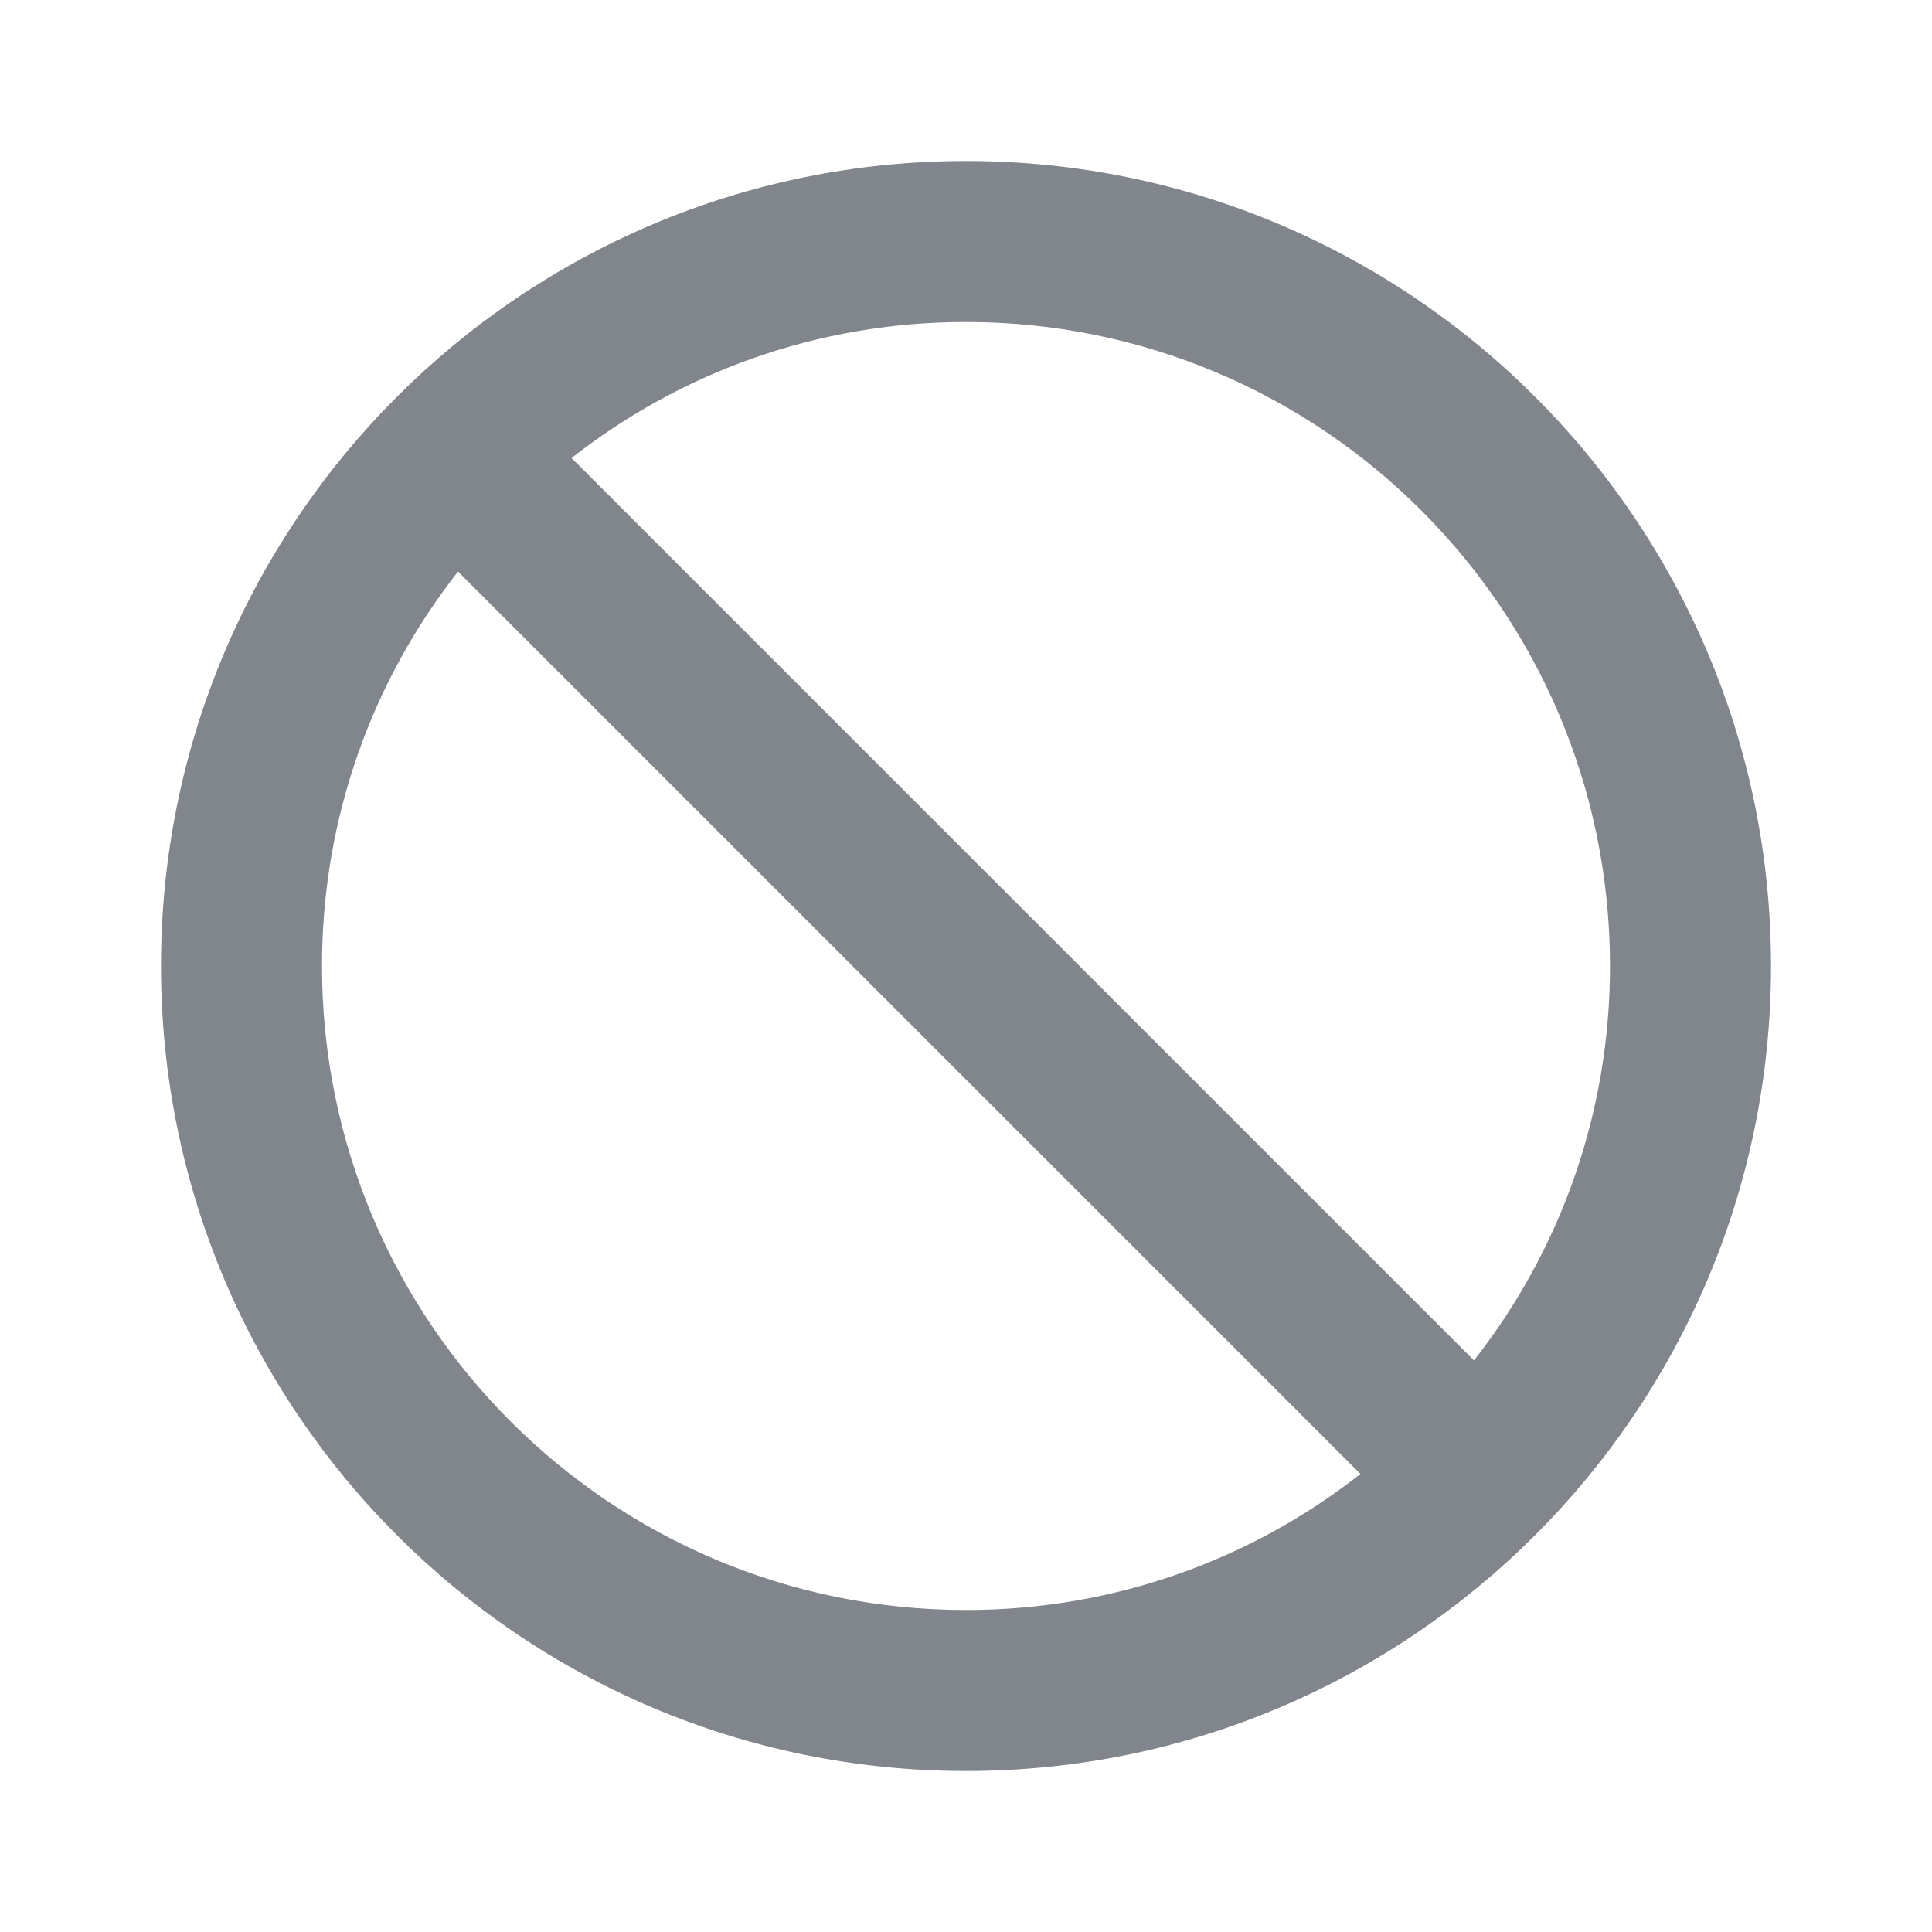 <?xml version="1.0" encoding="UTF-8"?>
<svg width="24px" height="24px" viewBox="0 0 24 24" version="1.1" xmlns="http://www.w3.org/2000/svg" xmlns:xlink="http://www.w3.org/1999/xlink" jetway-hooks="{}">
    <title>not_interested_grey600_24dp</title>
    <g jetway-hook-id="B7828689-0606-40A5-9AF1-AE53028ED128" id="Page-1" stroke="none" stroke-width="1" fill="none" fill-rule="evenodd">
        <g jetway-hook-id="D7528C4F-8906-4B06-9A65-71FE922AF31B" id="not_interested_grey600_24dp">
            <polygon jetway-hook-id="D0DA9626-D677-4135-B71E-1674B9EEB5D1" id="Path" points="0 0 24 0 24 24 0 24"></polygon>
            <path d="M12,2 C6.48,2 2,6.48 2,12 C2,17.52 6.48,22 12,22 C17.52,22 22,17.52 22,12 C22,6.48 17.52,2 12,2 Z M12,20 C7.58,20 4,16.42 4,12 C4,10.15 4.63,8.45 5.69,7.1 L16.9,18.31 C15.55,19.37 13.85,20 12,20 Z M18.31,16.9 L7.1,5.69 C8.45,4.63 10.15,4 12,4 C16.42,4 20,7.58 20,12 C20,13.85 19.37,15.55 18.31,16.9 Z" jetway-hook-id="B1E73DB6-D6B0-461E-94BE-6A83EE9CADDD" id="Shape" fill="#80868B" fill-rule="nonzero"></path>
        </g>
    </g>
</svg>
